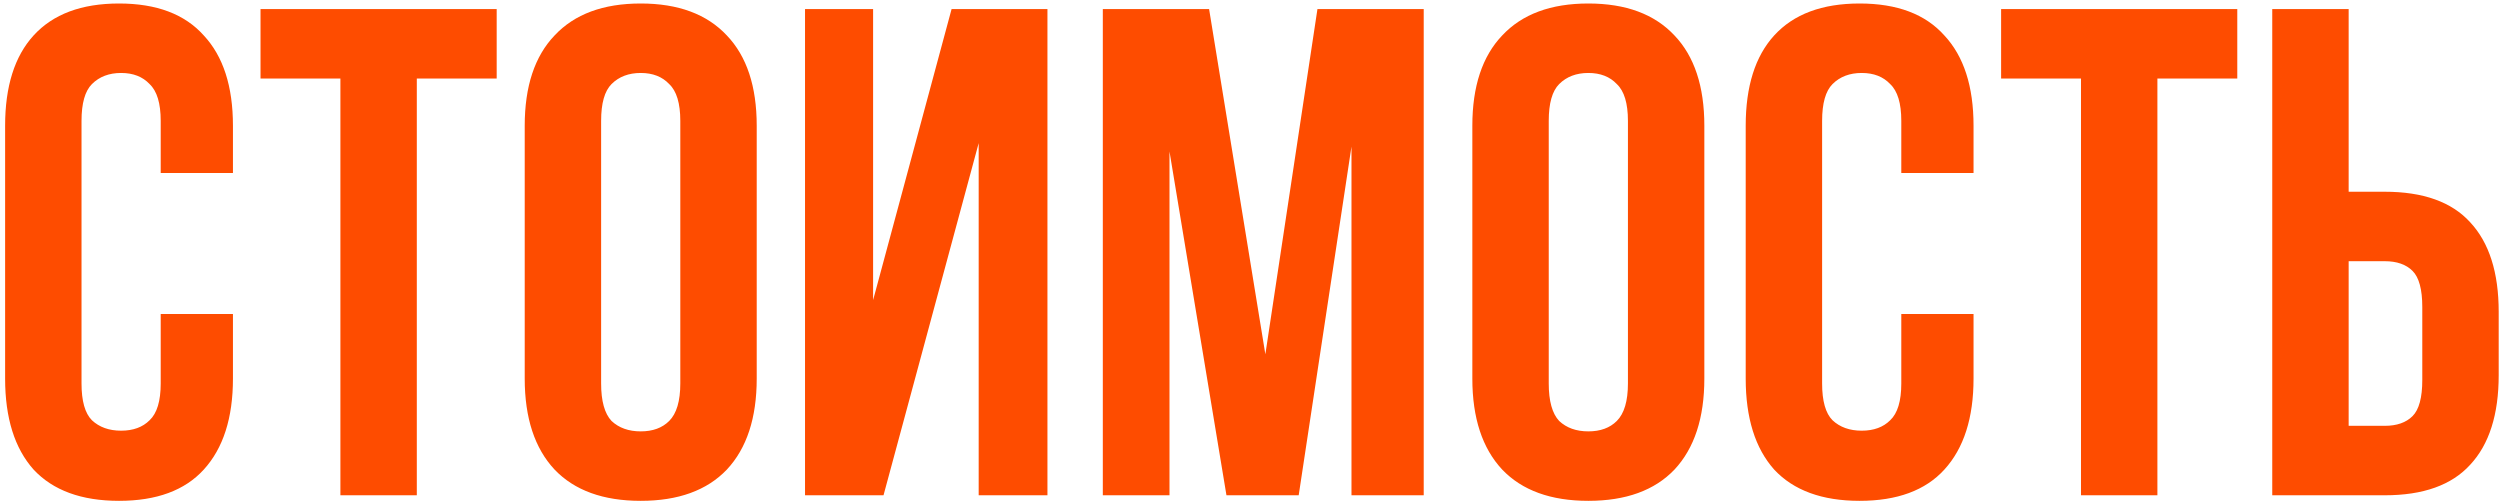 <?xml version="1.0" encoding="UTF-8"?> <svg xmlns="http://www.w3.org/2000/svg" width="318" height="64" viewBox="0 0 318 64" fill="none"><path d="M29.631 39.94V48.157C29.631 53.163 28.394 57.021 25.92 59.731C23.505 62.382 19.912 63.707 15.141 63.707C10.37 63.707 6.747 62.382 4.273 59.731C1.858 57.021 0.651 53.163 0.651 48.157V15.996C0.651 10.989 1.858 7.16 4.273 4.51C6.747 1.8 10.37 0.445 15.141 0.445C19.912 0.445 23.505 1.8 25.92 4.51C28.394 7.16 29.631 10.989 29.631 15.996V22.004H20.442V15.377C20.442 13.139 19.971 11.578 19.028 10.694C18.145 9.752 16.937 9.281 15.406 9.281C13.874 9.281 12.637 9.752 11.695 10.694C10.811 11.578 10.37 13.139 10.37 15.377V48.775C10.37 51.013 10.811 52.574 11.695 53.458C12.637 54.341 13.874 54.783 15.406 54.783C16.937 54.783 18.145 54.341 19.028 53.458C19.971 52.574 20.442 51.013 20.442 48.775V39.94H29.631ZM33.138 1.152H63.178V9.988H53.018V63H43.299V9.988H33.138V1.152ZM76.463 48.775C76.463 51.013 76.904 52.604 77.788 53.546C78.73 54.43 79.967 54.871 81.499 54.871C83.03 54.871 84.238 54.43 85.121 53.546C86.064 52.604 86.535 51.013 86.535 48.775V15.377C86.535 13.139 86.064 11.578 85.121 10.694C84.238 9.752 83.03 9.281 81.499 9.281C79.967 9.281 78.73 9.752 77.788 10.694C76.904 11.578 76.463 13.139 76.463 15.377V48.775ZM66.744 15.996C66.744 10.989 68.01 7.16 70.543 4.51C73.076 1.8 76.728 0.445 81.499 0.445C86.27 0.445 89.922 1.8 92.455 4.51C94.988 7.16 96.254 10.989 96.254 15.996V48.157C96.254 53.163 94.988 57.021 92.455 59.731C89.922 62.382 86.27 63.707 81.499 63.707C76.728 63.707 73.076 62.382 70.543 59.731C68.01 57.021 66.744 53.163 66.744 48.157V15.996ZM112.383 63H102.399V1.152H111.058V38.172L121.042 1.152H133.235V63H124.488V18.204L112.383 63ZM160.953 45.064L167.579 1.152H181.097V63H171.909V18.646L165.194 63H156.005L148.76 19.265V63H140.278V1.152H153.796L160.953 45.064ZM197 48.775C197 51.013 197.442 52.604 198.326 53.546C199.268 54.43 200.505 54.871 202.037 54.871C203.568 54.871 204.776 54.43 205.659 53.546C206.602 52.604 207.073 51.013 207.073 48.775V15.377C207.073 13.139 206.602 11.578 205.659 10.694C204.776 9.752 203.568 9.281 202.037 9.281C200.505 9.281 199.268 9.752 198.326 10.694C197.442 11.578 197 13.139 197 15.377V48.775ZM187.282 15.996C187.282 10.989 188.548 7.16 191.081 4.51C193.614 1.8 197.266 0.445 202.037 0.445C206.808 0.445 210.46 1.8 212.993 4.51C215.525 7.16 216.792 10.989 216.792 15.996V48.157C216.792 53.163 215.525 57.021 212.993 59.731C210.46 62.382 206.808 63.707 202.037 63.707C197.266 63.707 193.614 62.382 191.081 59.731C188.548 57.021 187.282 53.163 187.282 48.157V15.996ZM251.034 39.94V48.157C251.034 53.163 249.797 57.021 247.323 59.731C244.908 62.382 241.315 63.707 236.544 63.707C231.773 63.707 228.15 62.382 225.676 59.731C223.261 57.021 222.054 53.163 222.054 48.157V15.996C222.054 10.989 223.261 7.16 225.676 4.51C228.15 1.8 231.773 0.445 236.544 0.445C241.315 0.445 244.908 1.8 247.323 4.51C249.797 7.16 251.034 10.989 251.034 15.996V22.004H241.845V15.377C241.845 13.139 241.374 11.578 240.431 10.694C239.548 9.752 238.34 9.281 236.809 9.281C235.277 9.281 234.04 9.752 233.098 10.694C232.214 11.578 231.773 13.139 231.773 15.377V48.775C231.773 51.013 232.214 52.574 233.098 53.458C234.04 54.341 235.277 54.783 236.809 54.783C238.34 54.783 239.548 54.341 240.431 53.458C241.374 52.574 241.845 51.013 241.845 48.775V39.94H251.034ZM254.541 1.152H284.582V9.988H274.421V63H264.702V9.988H254.541V1.152ZM303.344 54.165C304.875 54.165 306.053 53.752 306.878 52.928C307.703 52.103 308.115 50.572 308.115 48.333V39.056C308.115 36.818 307.703 35.286 306.878 34.462C306.053 33.637 304.875 33.225 303.344 33.225H298.749V54.165H303.344ZM289.03 63V1.152H298.749V24.389H303.344C308.233 24.389 311.855 25.685 314.211 28.277C316.626 30.869 317.834 34.668 317.834 39.675V47.715C317.834 52.721 316.626 56.521 314.211 59.112C311.855 61.704 308.233 63 303.344 63H289.03Z" fill="#FE4C00"></path></svg> 